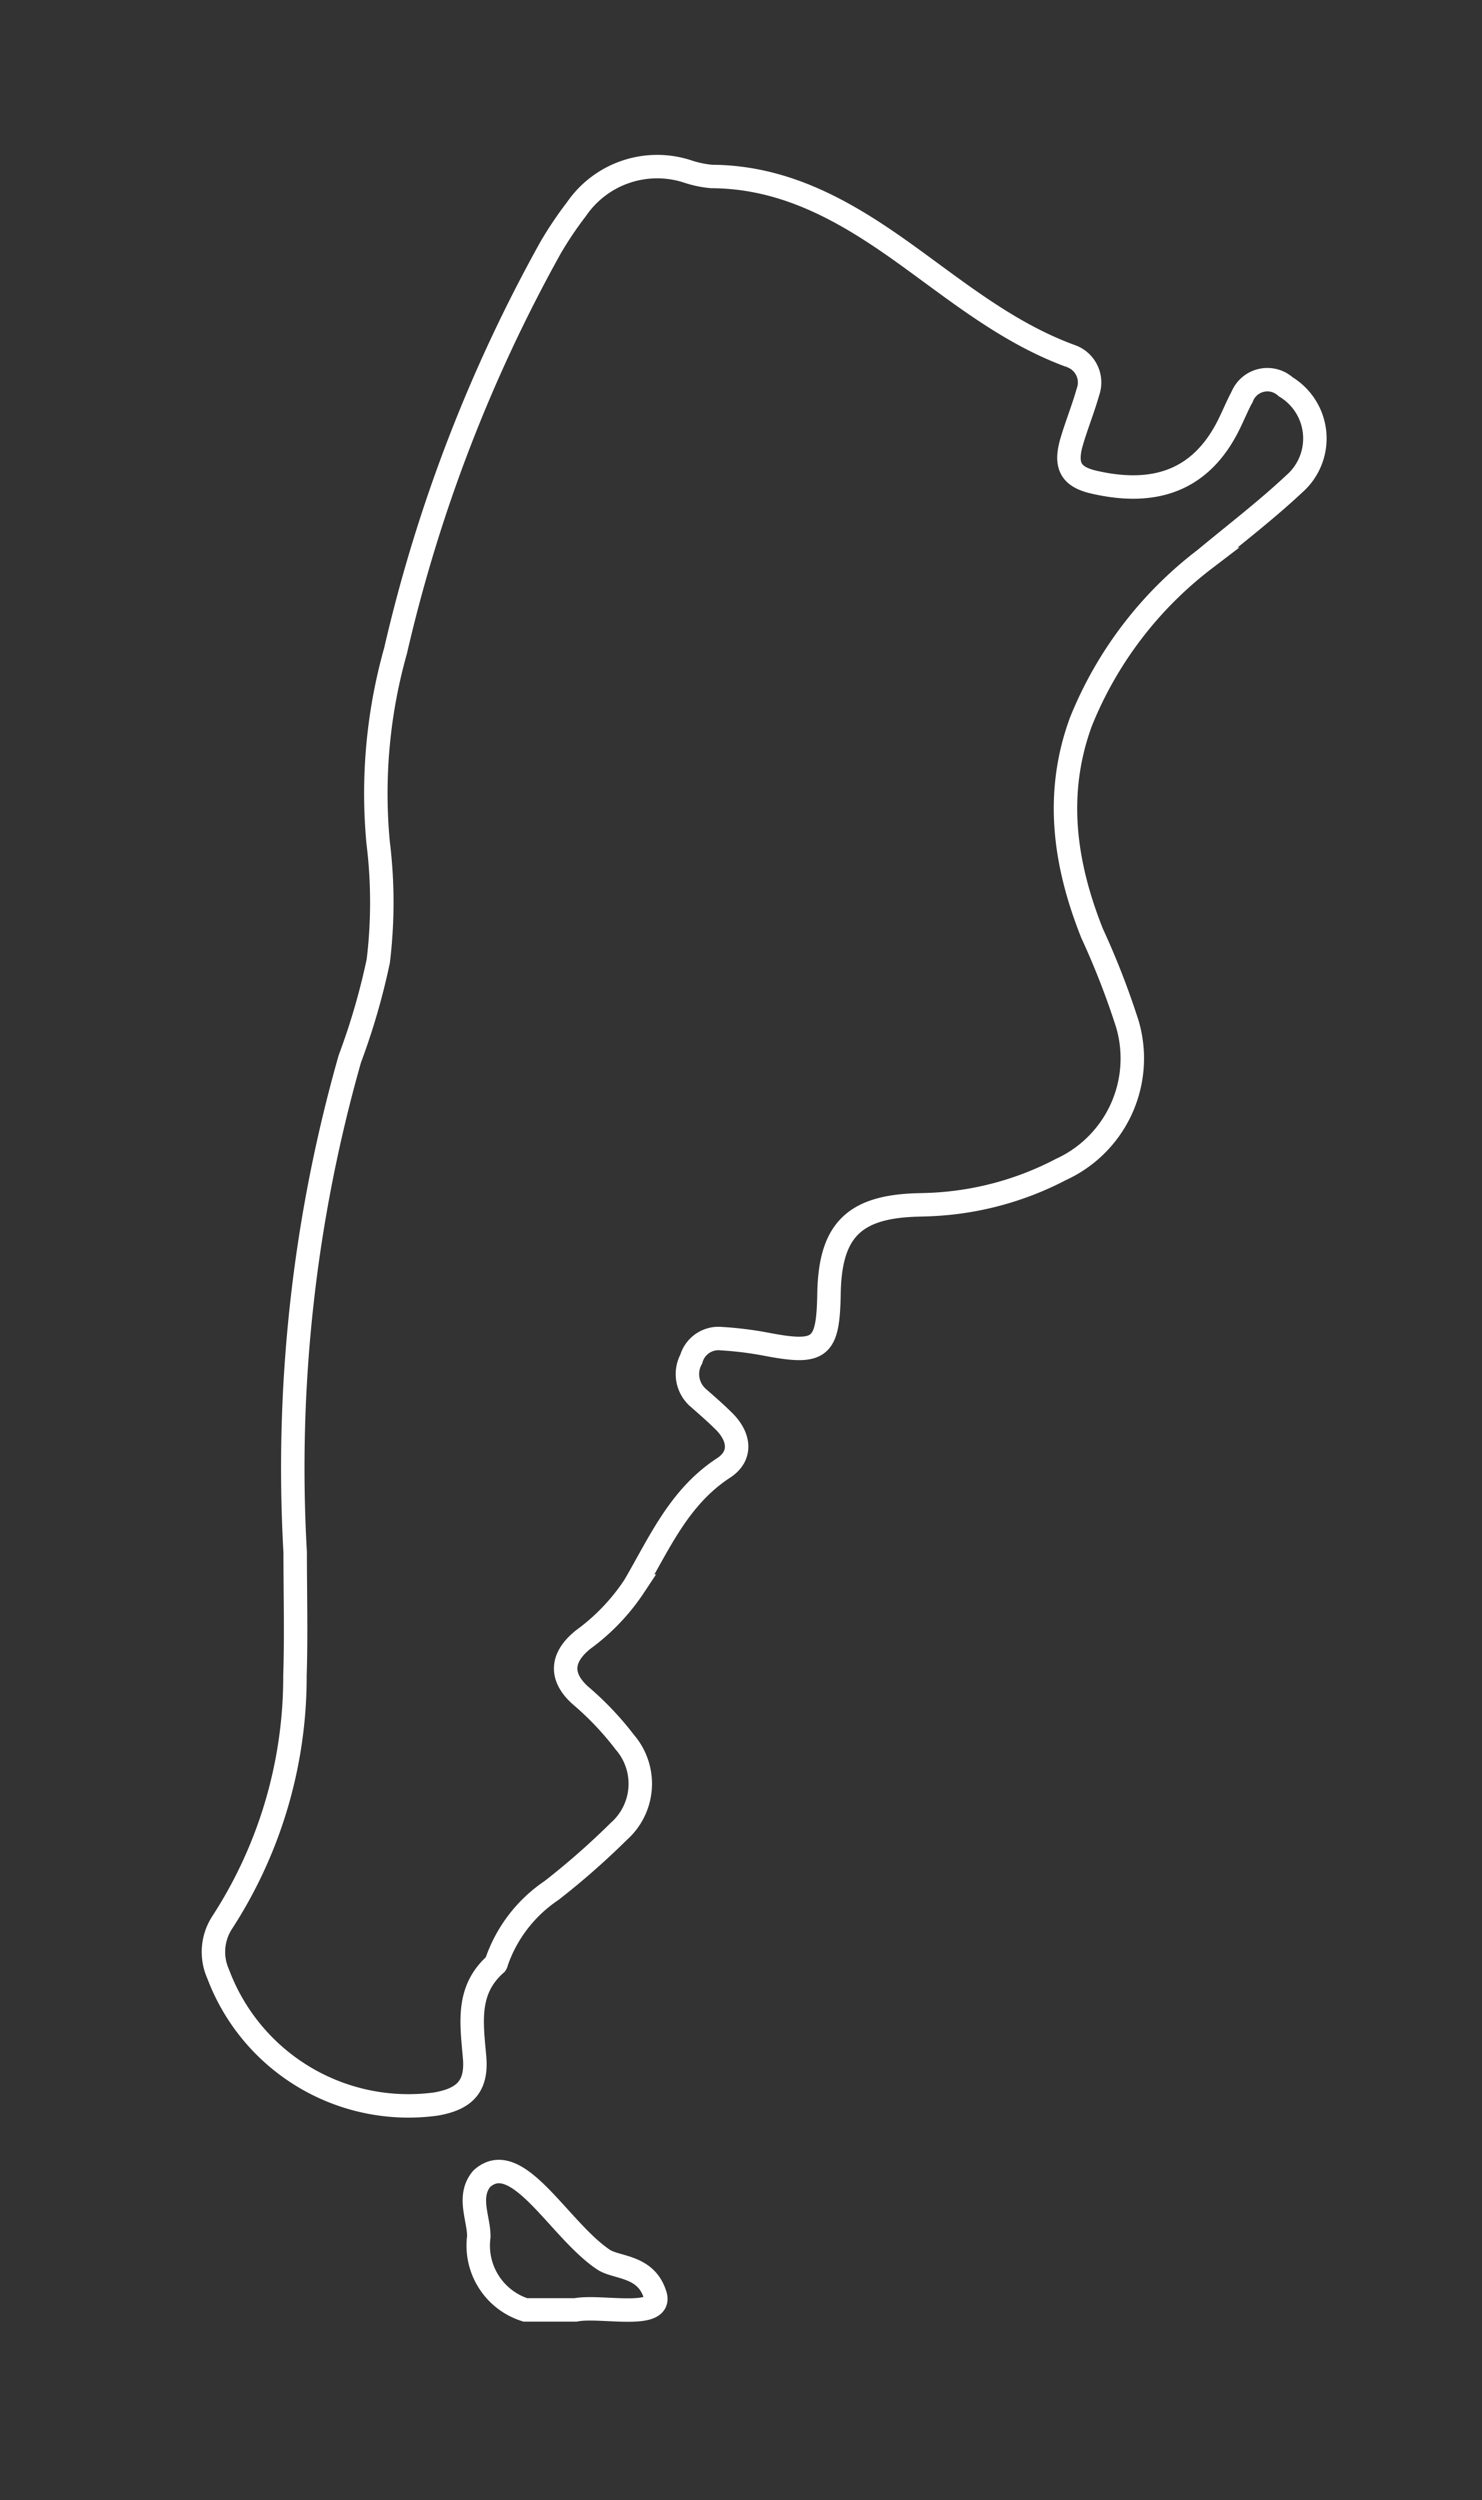 <svg xmlns="http://www.w3.org/2000/svg" xmlns:xlink="http://www.w3.org/1999/xlink" width="75.875" height="128" viewBox="0 0 75.875 128"><rect x="0" y="0" width="75.875" height="128" fill="#333333" stroke="none"/><defs><clipPath id="clip-path"><rect id="Ret&#xE2;ngulo_38" data-name="Ret&#xE2;ngulo 38" width="75.875" height="128" fill="none" stroke="#fff" stroke-width="1.2"></rect></clipPath></defs><g id="Grupo_52" data-name="Grupo 52" transform="translate(9 7)"><g id="Grupo_48" data-name="Grupo 48" transform="translate(-9 -7)" clip-path="url(#clip-path)"><path id="Caminho_9" data-name="Caminho 9" d="M32.01,227.9a3.454,3.454,0,0,1-2.383-3.74c.02-.919-.613-2.068.155-2.978,1.81-1.634,3.963,2.635,6.234,4.145.658.438,2.133.288,2.619,1.742.526,1.385-2.787.572-4.053.831Z" transform="translate(-5.114 -109.645)" fill="none" stroke="#fff" stroke-width="1.2"></path><path id="Caminho_10" data-name="Caminho 10" d="M4.679,71.413a76.544,76.544,0,0,1,2.8-25.265,34.756,34.756,0,0,0,1.454-5,24.943,24.943,0,0,0-.006-6.065,26.947,26.947,0,0,1,.892-9.826A78.842,78.842,0,0,1,17.763,4.609a18.826,18.826,0,0,1,1.312-1.95A5.013,5.013,0,0,1,24.751.715,5.341,5.341,0,0,0,26,.979c3.846.018,6.955,1.841,9.944,3.99,2.686,1.932,5.26,4.039,8.435,5.2A1.43,1.43,0,0,1,45.27,12c-.241.854-.577,1.681-.829,2.533-.357,1.207-.09,1.809,1.109,2.089,3.211.749,5.495-.147,6.871-2.825.26-.507.471-1.04.74-1.541a1.393,1.393,0,0,1,2.233-.509,3.089,3.089,0,0,1,.438,4.968c-1.455,1.363-3.047,2.58-4.584,3.856a19.758,19.758,0,0,0-6.338,8.318c-1.357,3.692-.842,7.285.568,10.833a40.529,40.529,0,0,1,1.812,4.661,6.252,6.252,0,0,1-3.4,7.429,15.865,15.865,0,0,1-6.751,1.8c-.214.009-.428.013-.642.019-3.224.1-4.432,1.323-4.487,4.54-.048,2.831-.436,3.126-3.274,2.578a17.89,17.89,0,0,0-2.22-.272,1.449,1.449,0,0,0-1.56,1.047,1.607,1.607,0,0,0,.33,1.954c.456.4.916.8,1.345,1.225.813.808.923,1.777-.015,2.389-2.287,1.492-3.282,3.846-4.577,6.054a10.645,10.645,0,0,1-2.611,2.732c-1.124.9-1.222,1.894-.146,2.861a15.426,15.426,0,0,1,2.271,2.392,3.254,3.254,0,0,1-.3,4.565A38.942,38.942,0,0,1,17.8,88.73a7.262,7.262,0,0,0-2.812,3.661.206.206,0,0,1-.037.1c-1.518,1.335-1.236,3.035-1.086,4.78.129,1.5-.524,2.137-1.988,2.389A10.407,10.407,0,0,1,.736,93a2.761,2.761,0,0,1,.208-2.637A23.1,23.1,0,0,0,4.668,77.73C4.736,75.627,4.679,73.519,4.679,71.413Z" transform="translate(10.433 8.056)" fill="none" stroke="#fff" stroke-width="1.2"></path></g></g></svg>